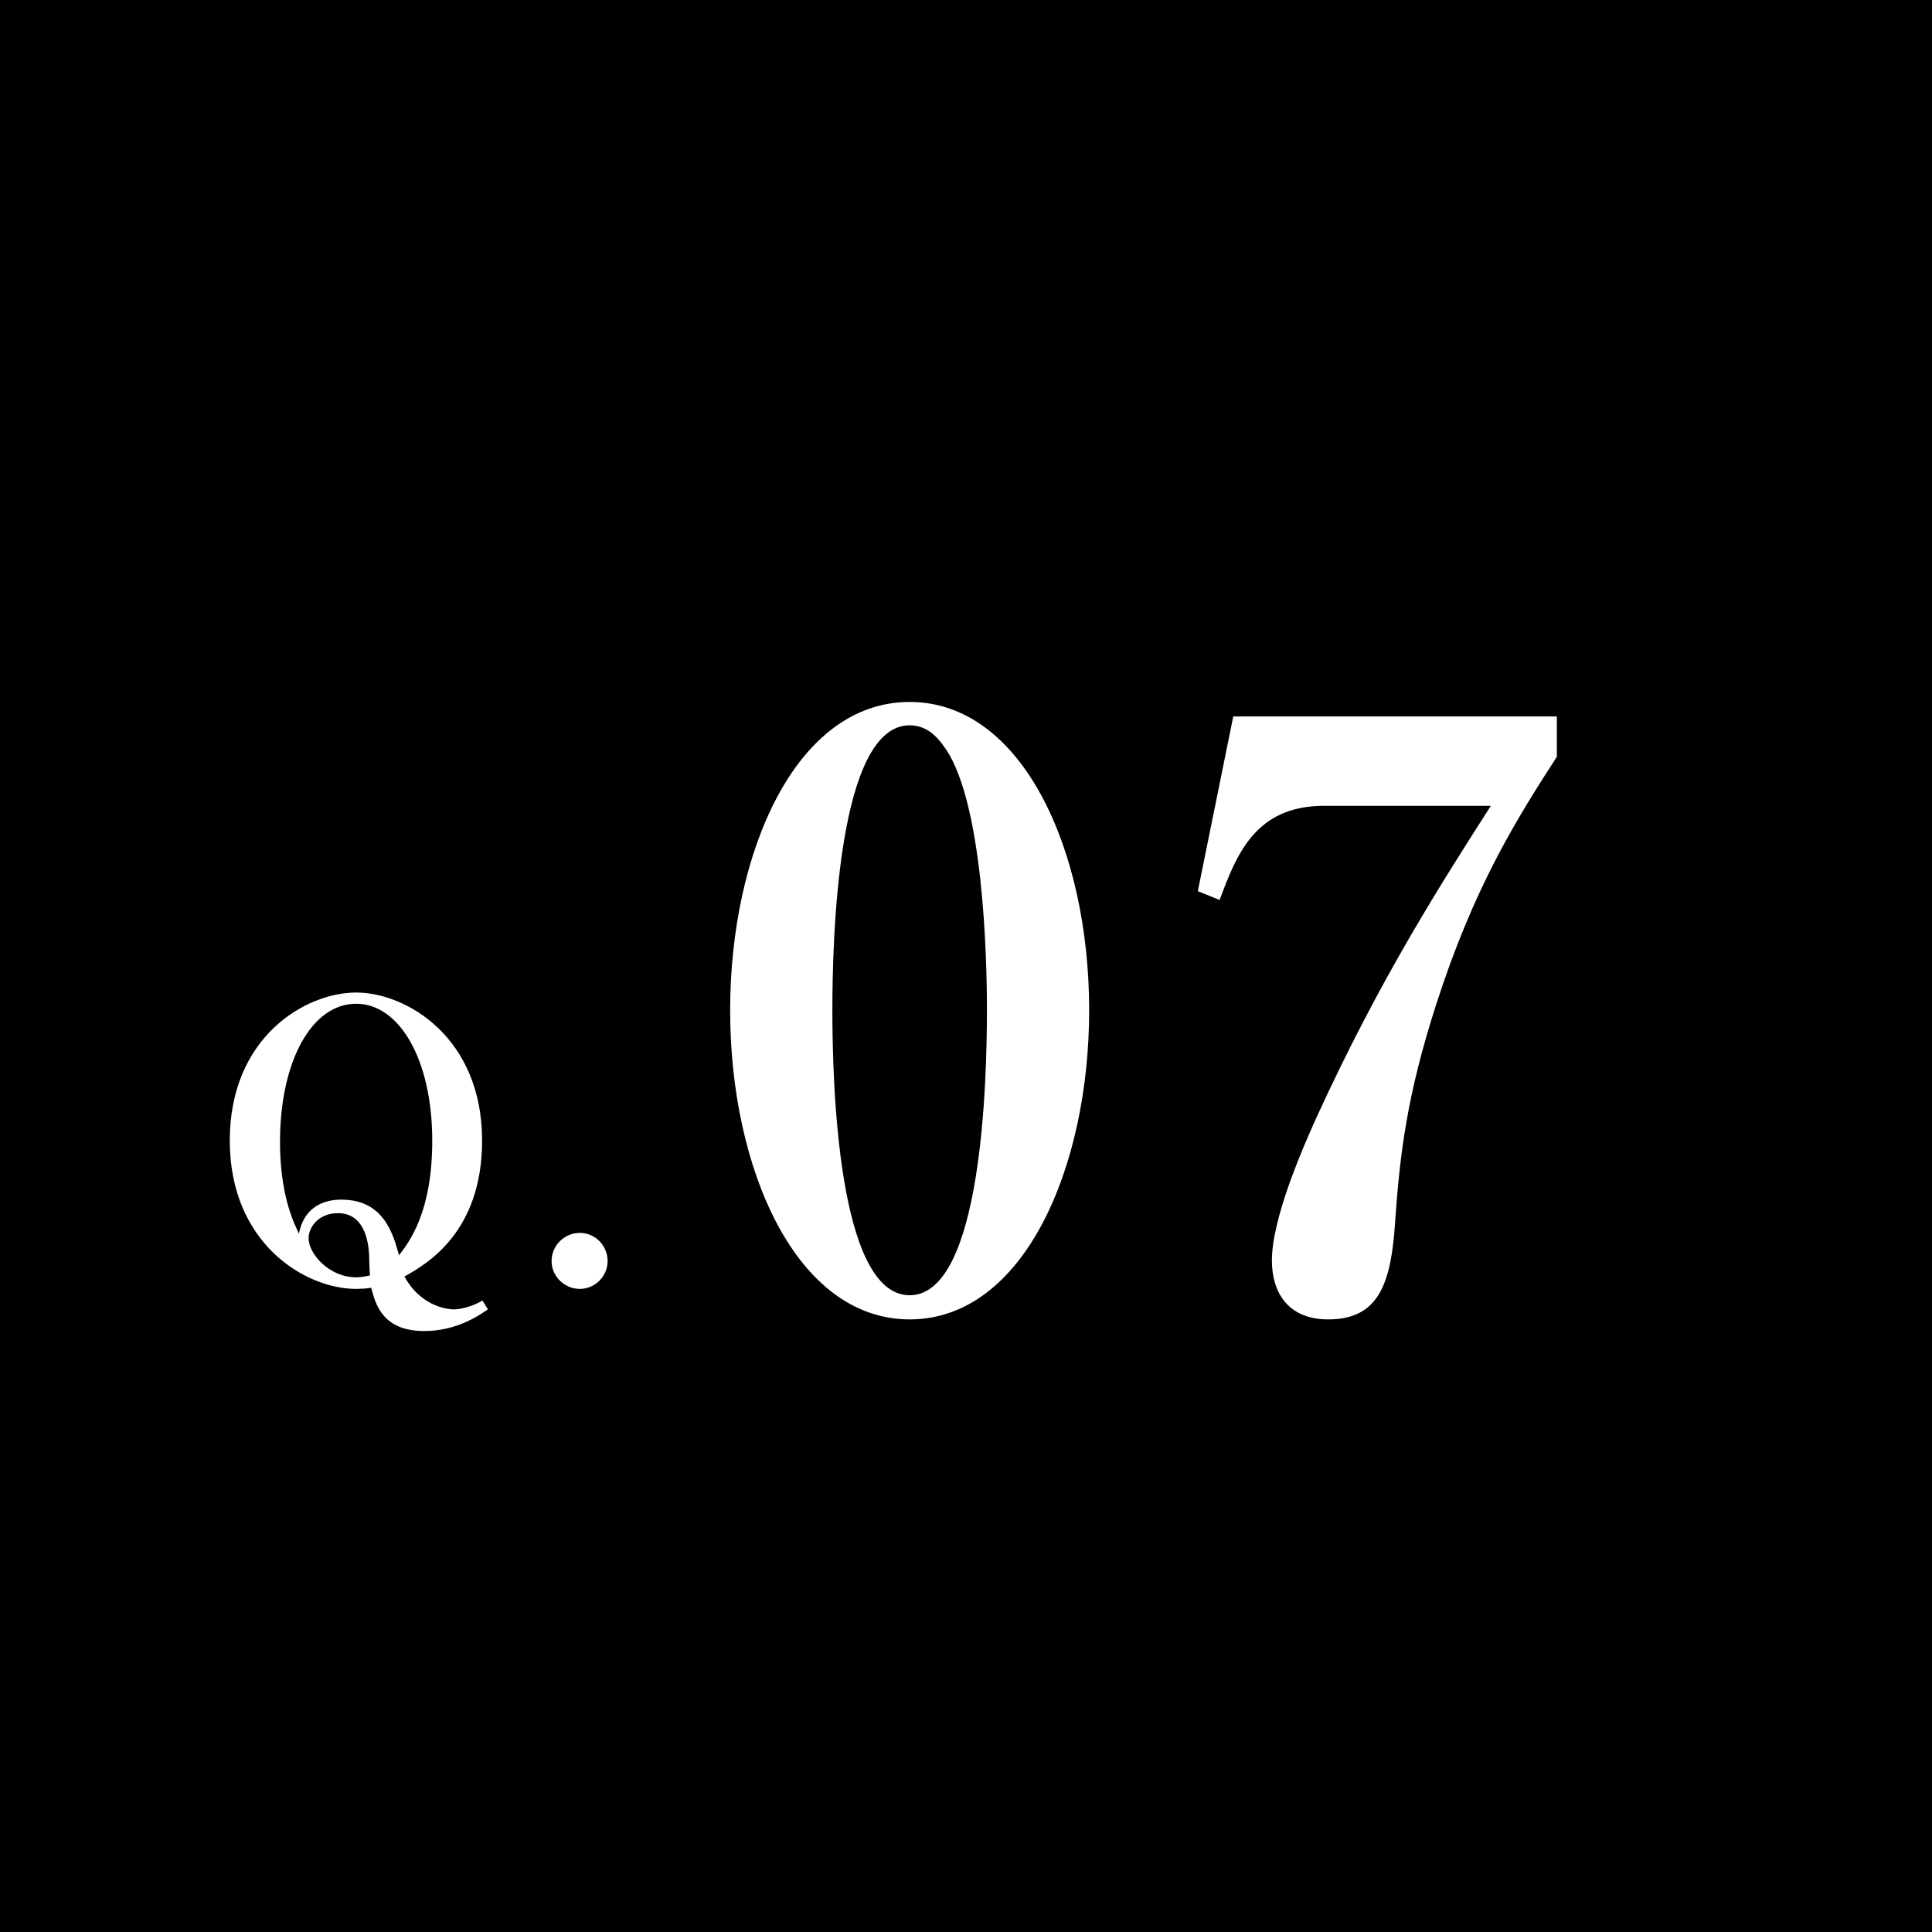 <svg width="120" height="120" viewBox="0 0 120 120" fill="none" xmlns="http://www.w3.org/2000/svg">
<path d="M0 0H120V120H0V0Z" fill="black"/>
<path d="M96.7 47C94.15 50.95 91.55 55.1 89.2 62.4C87.4 68 86.95 71.6 86.65 75.95C86.4 79.7 85.65 81.95 82.5 81.95C79.9 81.95 79 80.15 79 78.3C79 75.7 80.85 71.45 81.75 69.45C85.75 60.7 89.6 54.75 92.6 50.05H82.25C77.95 50.05 76.8 53.1 75.75 55.9L74.4 55.35L76.6 44.5H96.7V47Z" fill="white"/>
<path d="M67.65 62.75C67.65 72.5 63.6 81.95 56.5 81.95C49.45 81.95 45.35 72.6 45.35 62.75C45.35 53 49.4 43.6 56.5 43.6C63.5 43.6 67.65 52.8 67.65 62.75ZM61.3 62.75C61.3 61.4 61.3 50.9 58.95 46.85C58.4 45.95 57.7 45.05 56.5 45.05C52 45.05 51.7 58.45 51.7 62.75C51.7 67.05 52 80.45 56.5 80.45C61 80.45 61.3 67.05 61.3 62.75Z" fill="white"/>
<path d="M37.739 78.328C37.739 79.264 36.971 80.056 36.011 80.056C35.051 80.056 34.259 79.264 34.259 78.328C34.259 77.344 35.075 76.576 36.011 76.576C36.947 76.576 37.739 77.344 37.739 78.328Z" fill="white"/>
<path d="M29.968 80.776L30.304 81.328C29.8 81.664 28.408 82.672 26.344 82.672C23.752 82.672 23.32 80.992 23.056 79.984C22.96 80.008 22.864 80.008 22.696 80.032C22.552 80.032 22.36 80.056 22.12 80.056C18.976 80.056 14.272 77.248 14.272 70.84C14.272 64.408 18.976 61.648 22.12 61.648C25.24 61.648 29.944 64.432 29.944 70.84C29.944 76.552 26.488 78.52 25.12 79.288C26.248 81.328 28.096 81.328 28.192 81.328C28.576 81.328 29.344 81.16 29.968 80.776ZM24.784 77.968C25.384 77.176 26.848 75.352 26.848 70.84C26.848 65.824 24.808 62.344 22.12 62.344C19.36 62.344 17.392 65.92 17.392 70.912C17.392 74.128 18.184 75.832 18.568 76.624C18.976 74.512 20.824 74.512 21.208 74.512C23.848 74.512 24.424 76.672 24.784 77.968ZM22.984 79.216C22.96 79.072 22.936 78.448 22.936 78.304C22.936 77.464 22.792 75.352 20.992 75.352C19.792 75.352 19.168 76.216 19.168 76.912C19.168 77.872 20.44 79.336 22.12 79.336C22.528 79.336 22.84 79.24 22.984 79.216Z" fill="white"/>
</svg>
